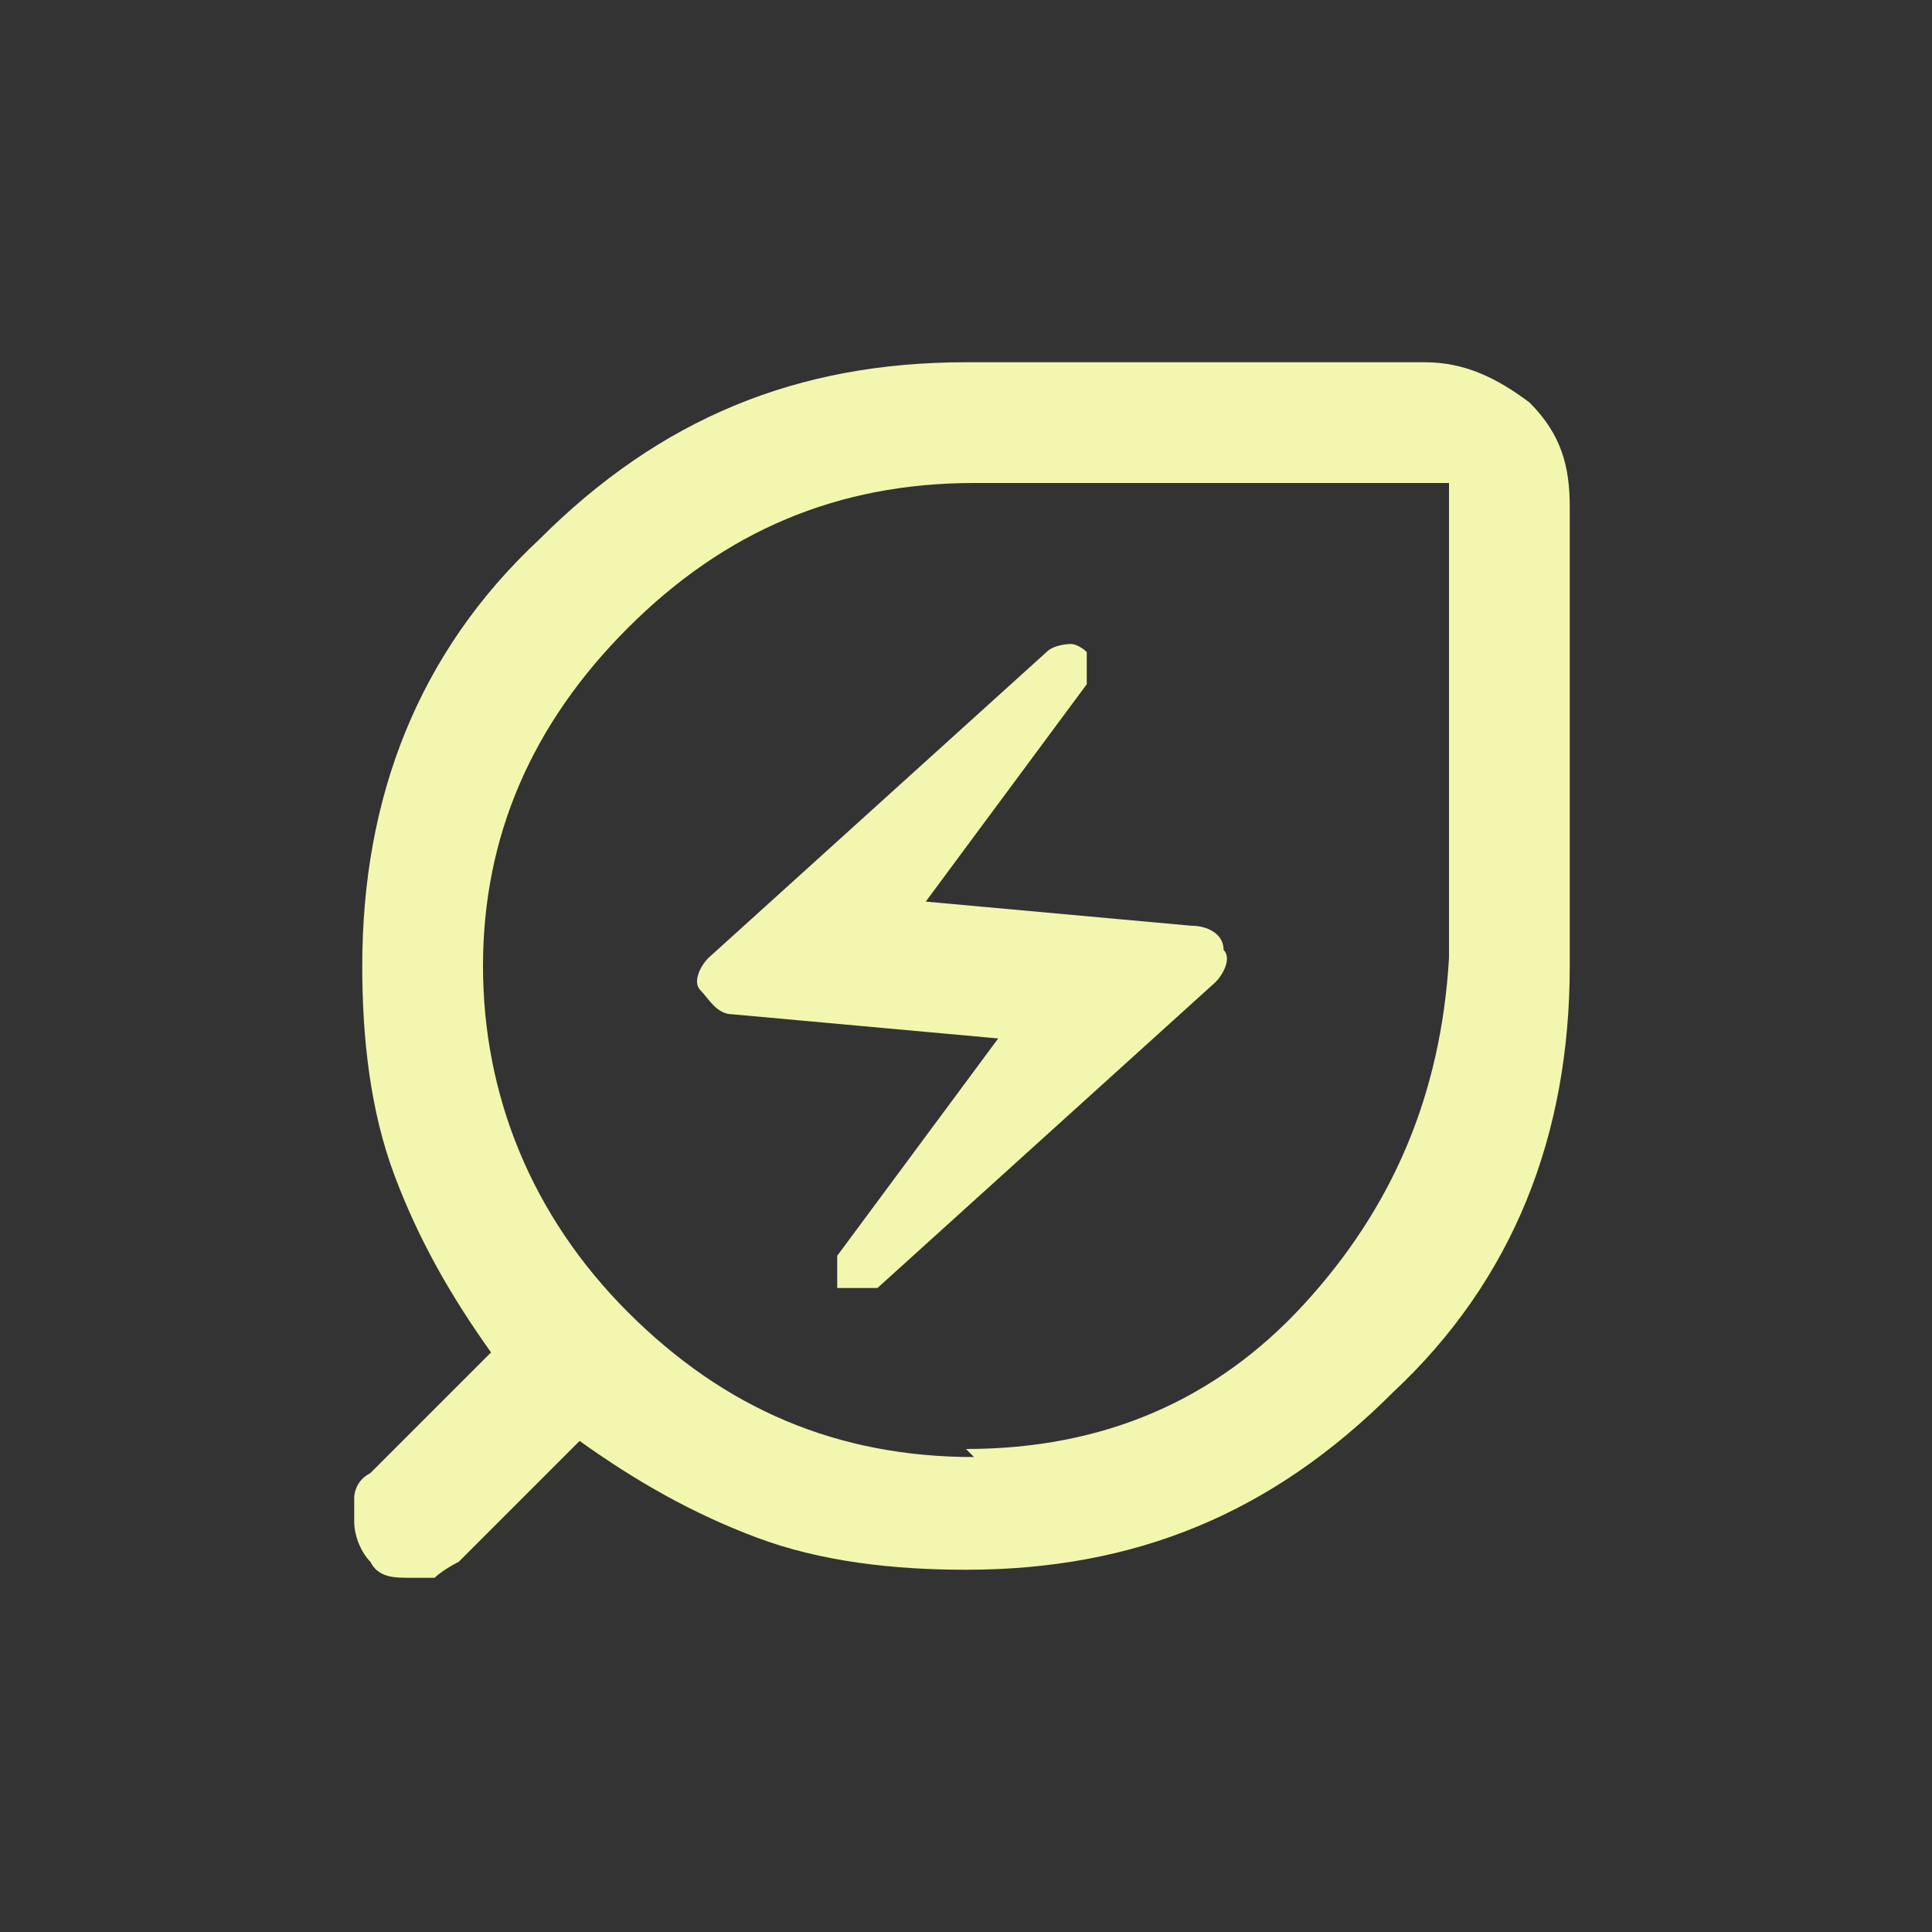 <?xml version="1.0" encoding="UTF-8"?>
<svg id="Capa_1" xmlns="http://www.w3.org/2000/svg" version="1.1" viewBox="0 0 24 24">
  <rect x="0" y="0" width="24" height="24" fill="#333333" stroke="none"/>
  <!-- Generator: Adobe Illustrator 29.6.1, SVG Export Plug-In . SVG Version: 2.1.1 Build 9)  -->
  <defs>
    <style>
      .st0 {
        fill: #f3f6af;
      }
    </style>
  </defs>
  <path class="st0" d="M12,18c1.7,0,3.1-.6,4.2-1.8,1.1-1.2,1.7-2.6,1.8-4.3v-5.7c0,0,0-.2,0-.2s-.1,0-.2,0h-5.7c-1.7,0-3.1.6-4.3,1.8s-1.8,2.6-1.8,4.2.6,3.1,1.8,4.3c1.2,1.2,2.6,1.8,4.3,1.8ZM10.9,16l4.2-3.8c.1-.1.2-.3.1-.4,0-.2-.2-.3-.4-.3l-3.3-.3,2-2.7c0,0,0-.1,0-.2,0,0,0-.1,0-.2,0,0-.1-.1-.2-.1,0,0-.2,0-.3.1l-4.2,3.8c-.1.1-.2.3-.1.4s.2.3.4.3l3.3.3-2,2.7c0,0,0,.1,0,.2,0,0,0,.1,0,.2,0,0,.1,0,.2,0s.2,0,.2,0ZM12,19.5c-.9,0-1.8-.1-2.6-.4-.8-.3-1.5-.7-2.2-1.2l-1.5,1.5c0,0-.2.1-.3.2,0,0-.2,0-.3,0-.2,0-.4,0-.5-.2-.1-.1-.2-.3-.2-.5s0-.2,0-.3c0,0,0-.2.2-.3l1.5-1.5c-.5-.7-.9-1.4-1.2-2.2-.3-.8-.4-1.7-.4-2.6,0-2.1.7-3.9,2.2-5.3,1.5-1.5,3.2-2.2,5.3-2.2h5.7c.5,0,.9.2,1.3.5.4.4.5.8.5,1.3v5.7c0,2.1-.7,3.9-2.2,5.3-1.5,1.5-3.2,2.2-5.3,2.2Z"/>
</svg>